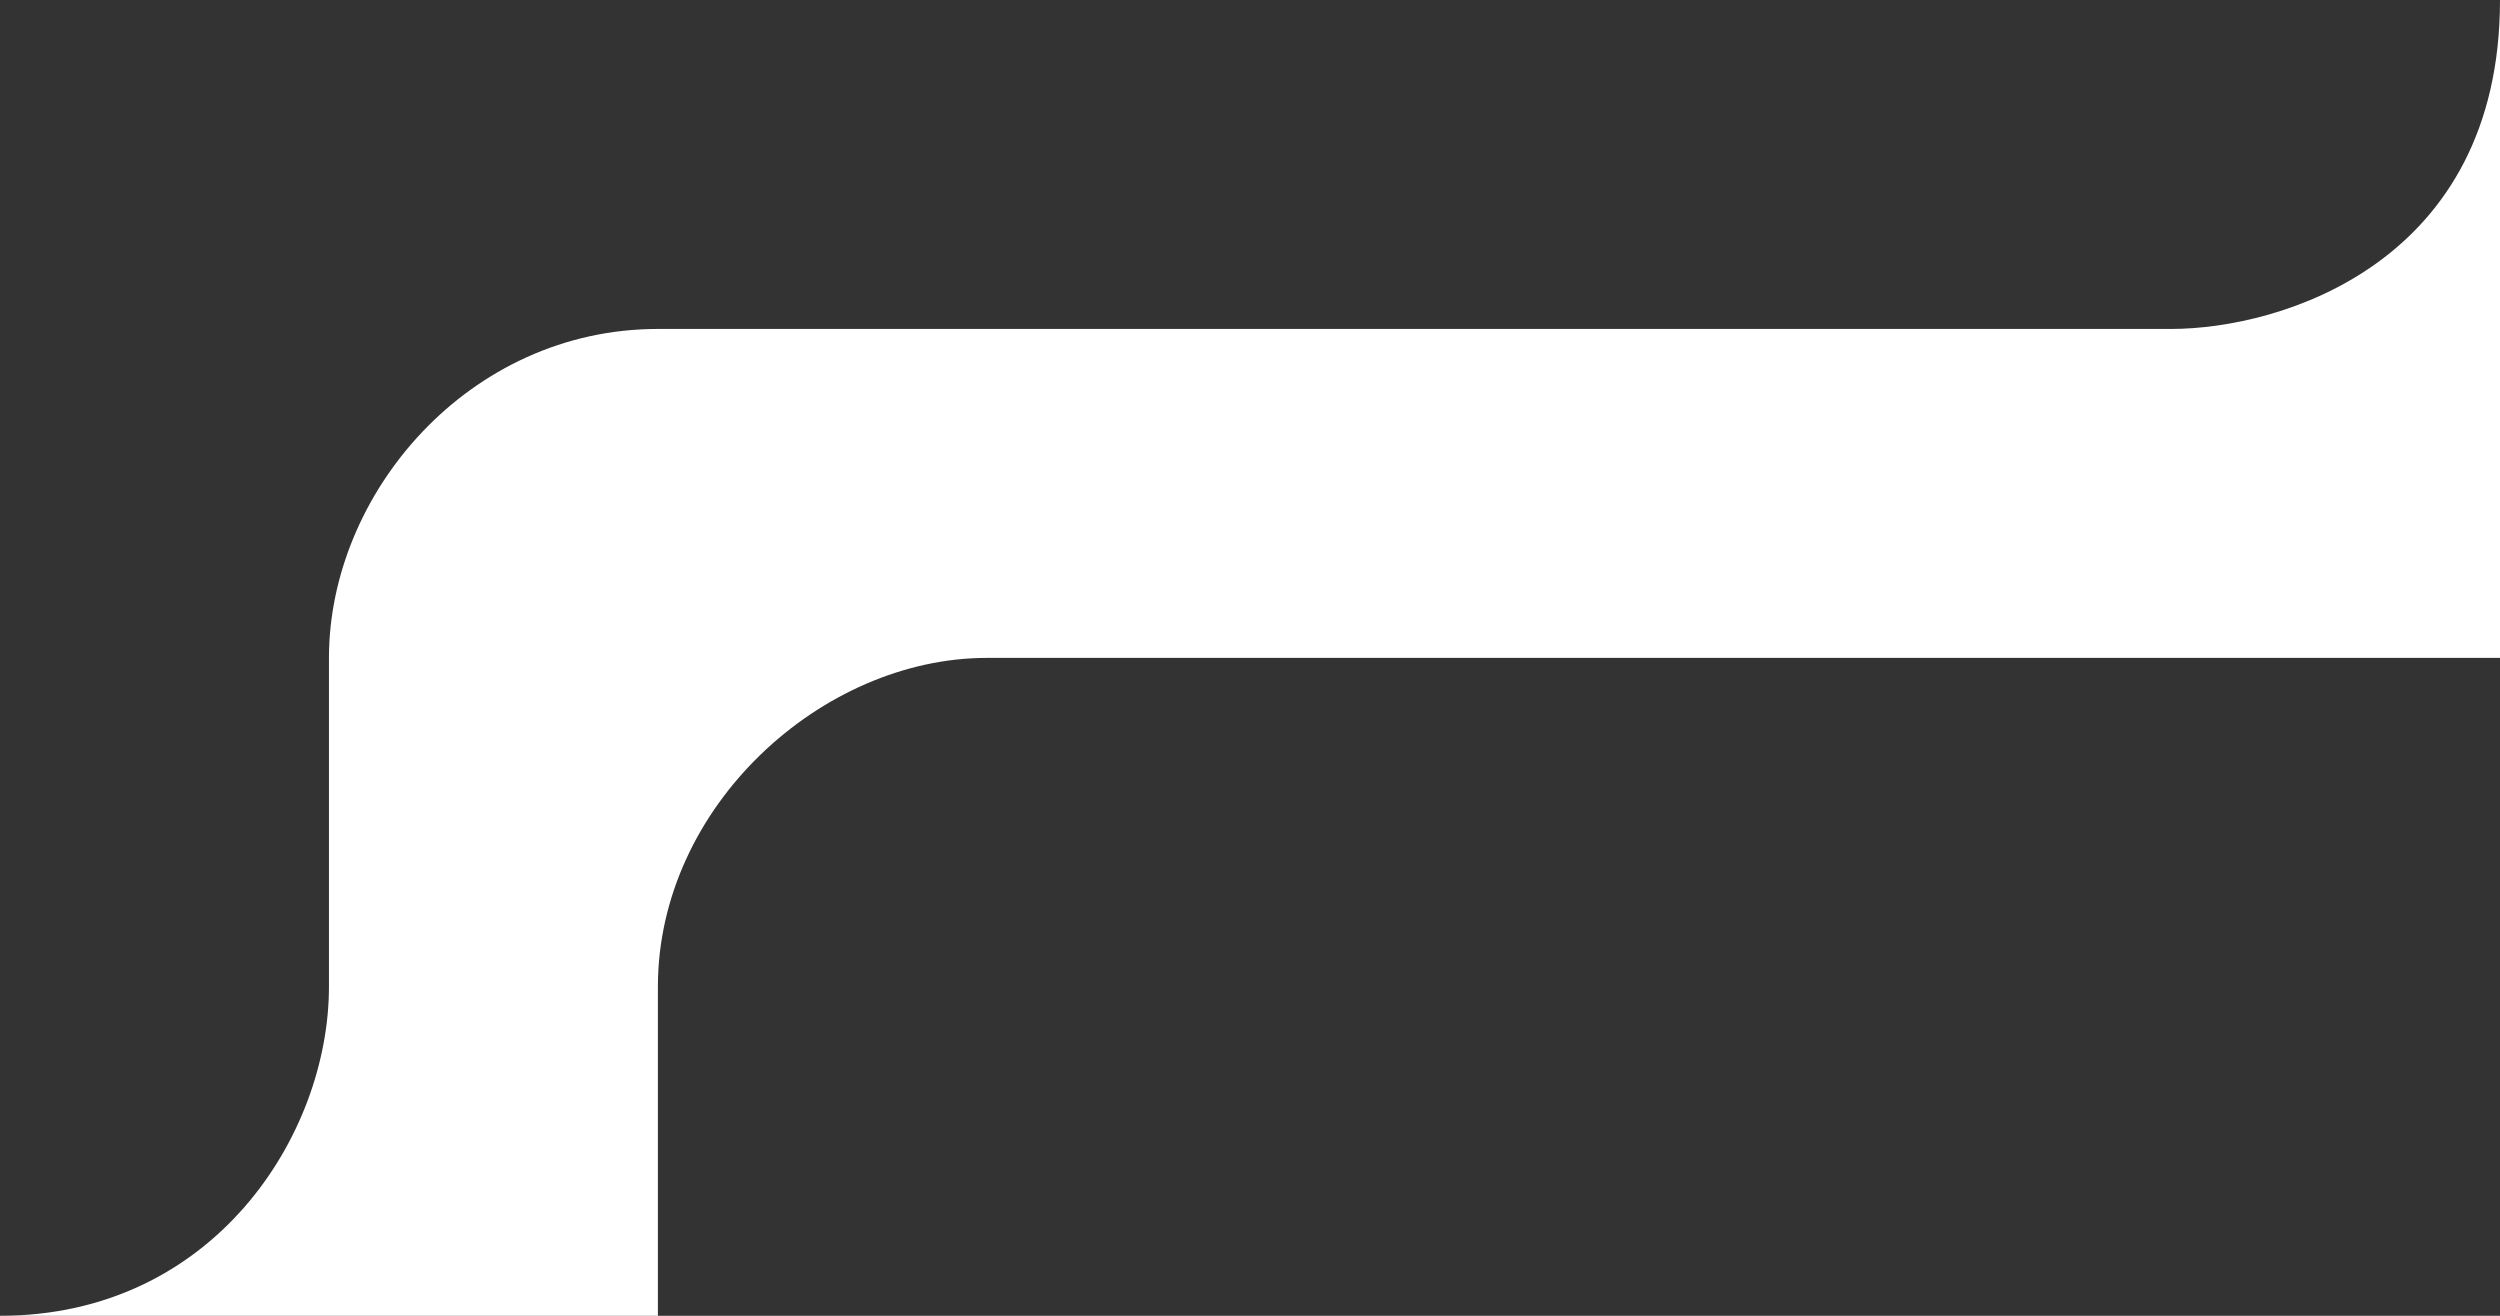 <svg xmlns="http://www.w3.org/2000/svg" width="152" height="80" viewBox="0 0 152 80" fill="none"><rect x="0" y="0" width="152" height="80" fill="#333333" stroke="none"/><path d="M0 80C13 80 20 69 20 60V40C20 30 28.5 20 40 20H132C138.667 20 152 16 152 -0V20V40H60C50 40 40 49 40 60V80H0Z" fill="white"></path></svg>